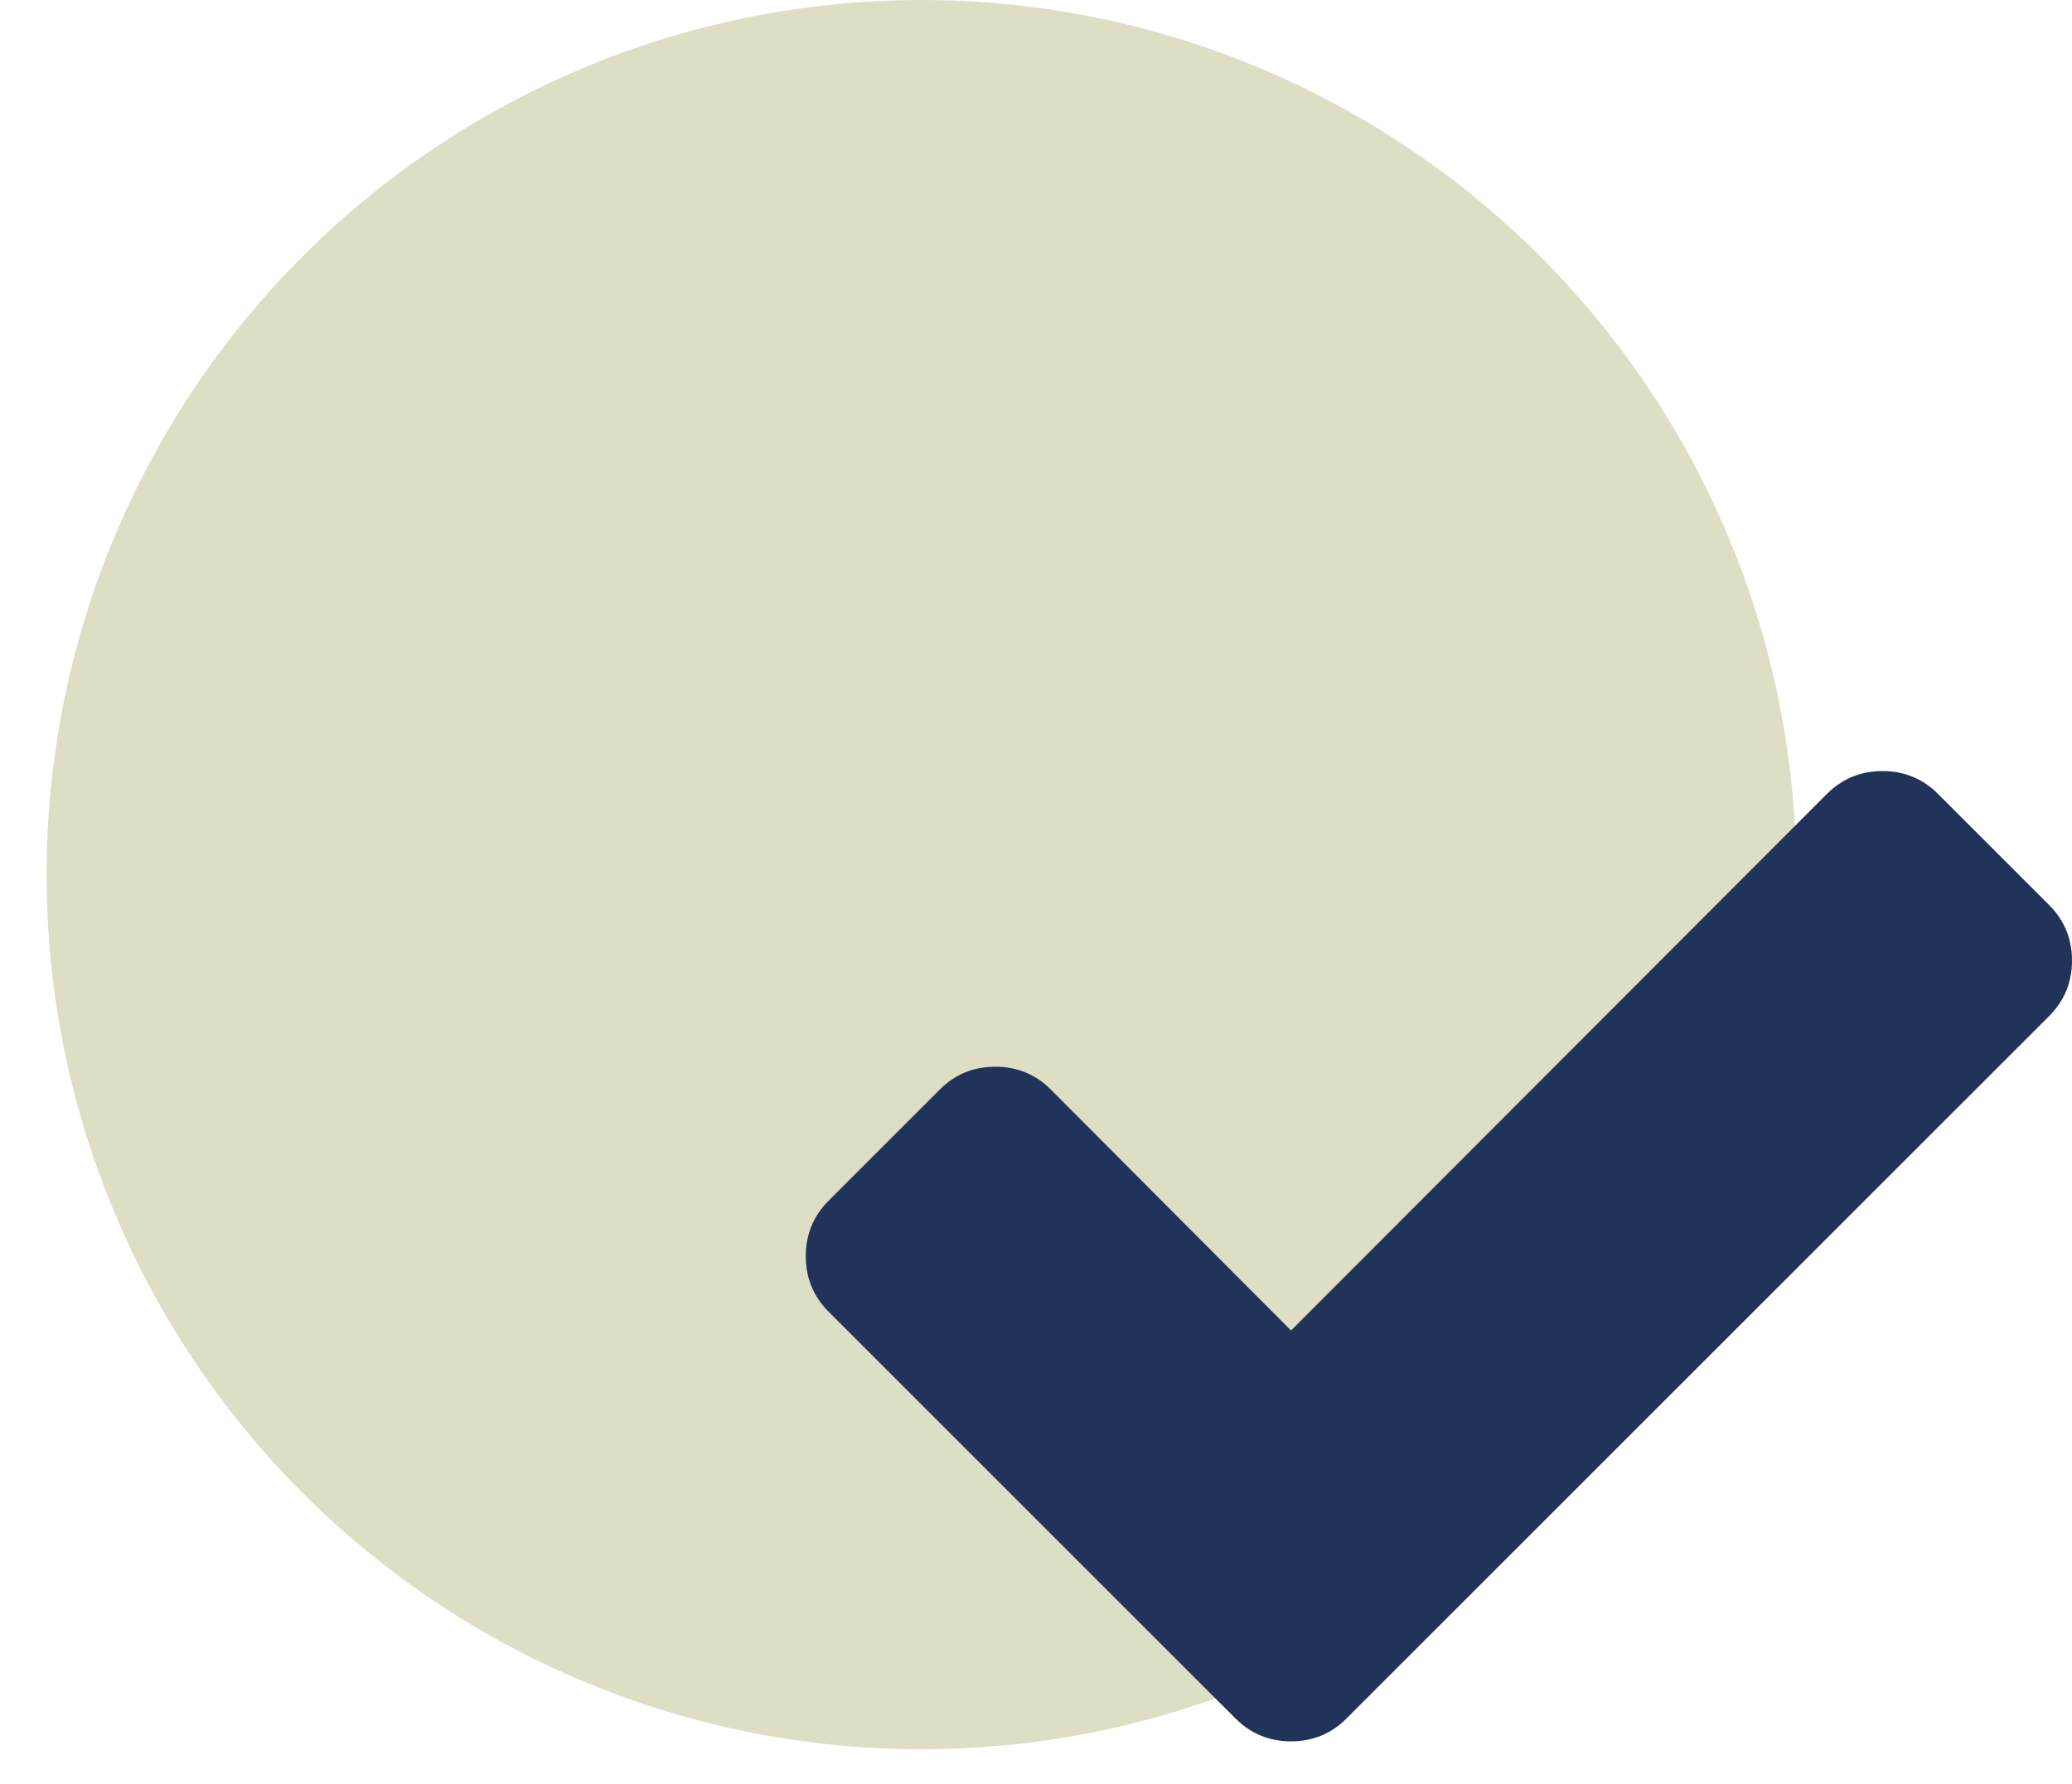 <svg width="36" height="31" viewBox="0 0 36 31" fill="none" xmlns="http://www.w3.org/2000/svg">
<circle cx="16.009" cy="15.2" r="15.2" fill="#DEDEC5"/>
<path d="M36 16.693C36 17.071 35.867 17.393 35.603 17.658L25.326 27.934L23.396 29.864C23.131 30.129 22.809 30.262 22.431 30.262C22.052 30.262 21.731 30.129 21.466 29.864L19.535 27.934L14.397 22.796C14.133 22.531 14 22.209 14 21.831C14 21.452 14.133 21.131 14.397 20.866L16.328 18.935C16.593 18.67 16.914 18.538 17.293 18.538C17.671 18.538 17.993 18.67 18.258 18.935L22.431 23.122L31.742 13.797C32.007 13.532 32.329 13.4 32.707 13.4C33.086 13.4 33.407 13.532 33.672 13.797L35.603 15.728C35.867 15.993 36 16.314 36 16.693Z" fill="#213358"/>
</svg>
